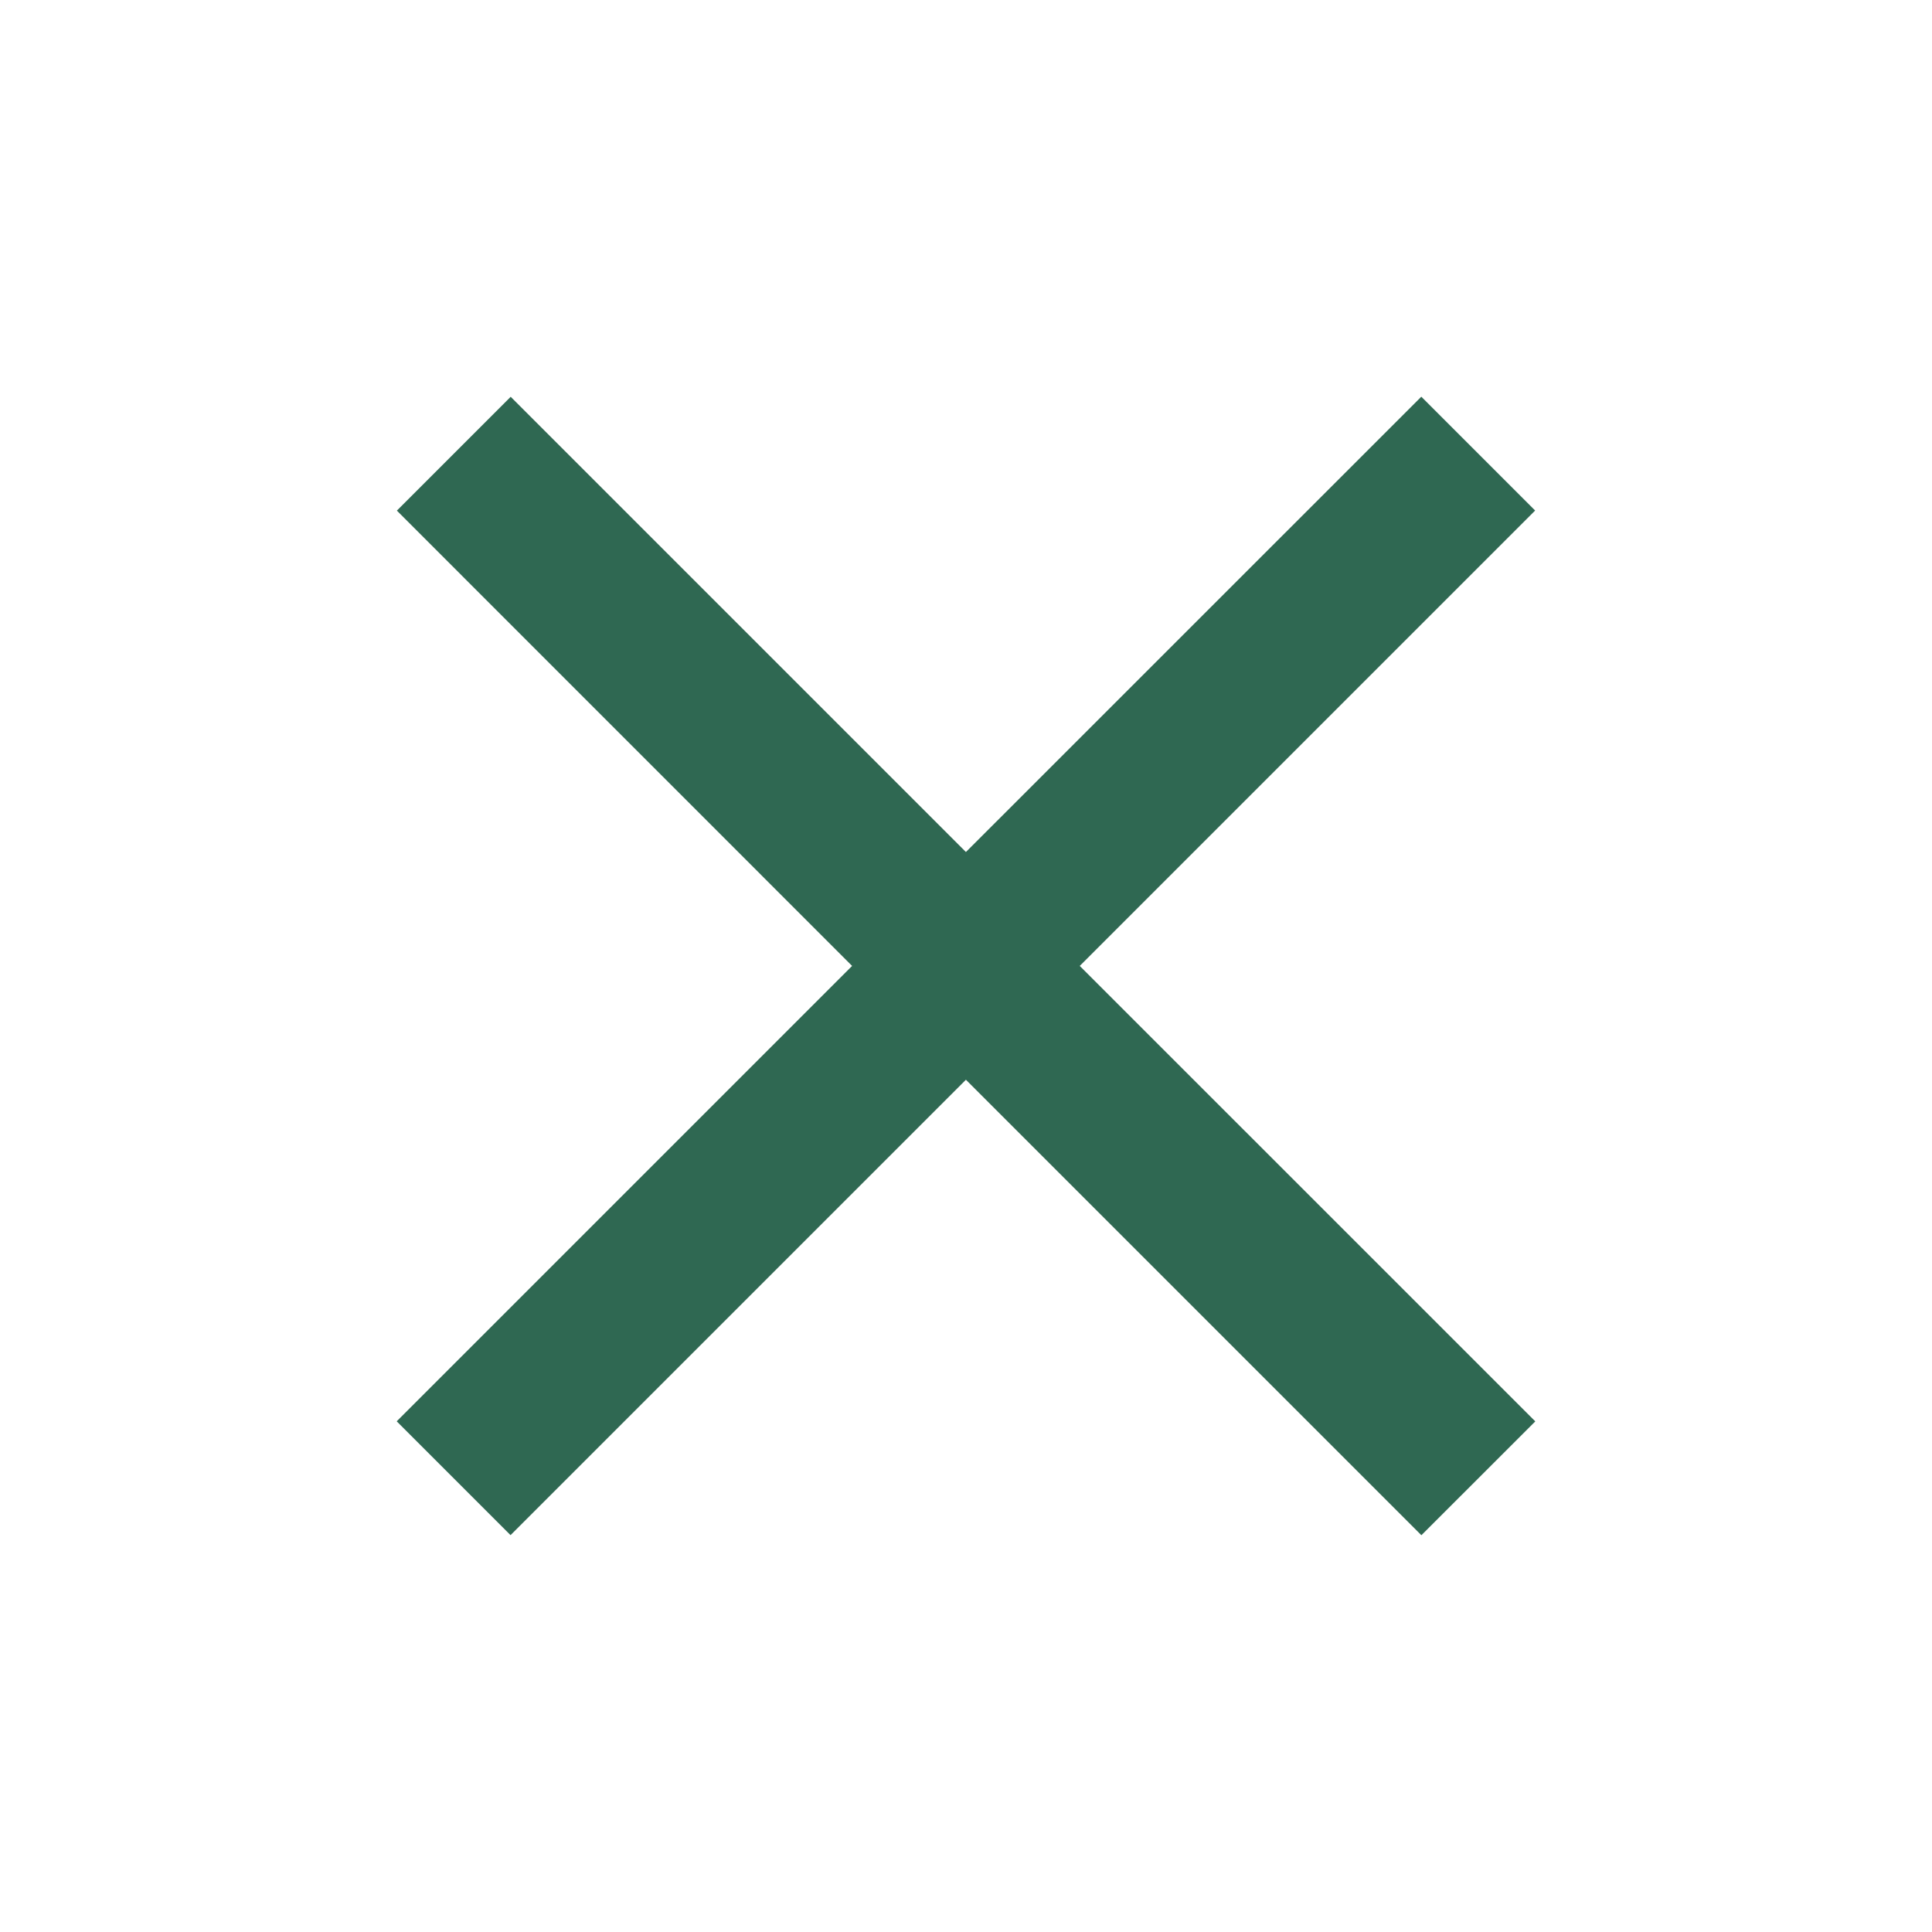 <svg width="24" height="24" viewBox="0 0 24 24" fill="none" xmlns="http://www.w3.org/2000/svg">
<g id="Icon/Cross-big">
<path id="Union" fill-rule="evenodd" clip-rule="evenodd" d="M13.413 11.999L19.07 6.342L17.656 4.928L11.999 10.584L6.344 4.929L4.93 6.343L10.585 11.999L4.928 17.656L6.342 19.07L11.999 13.413L17.657 19.071L19.072 17.657L13.413 11.999Z" fill="#2F6852"/>
</g>
</svg>
